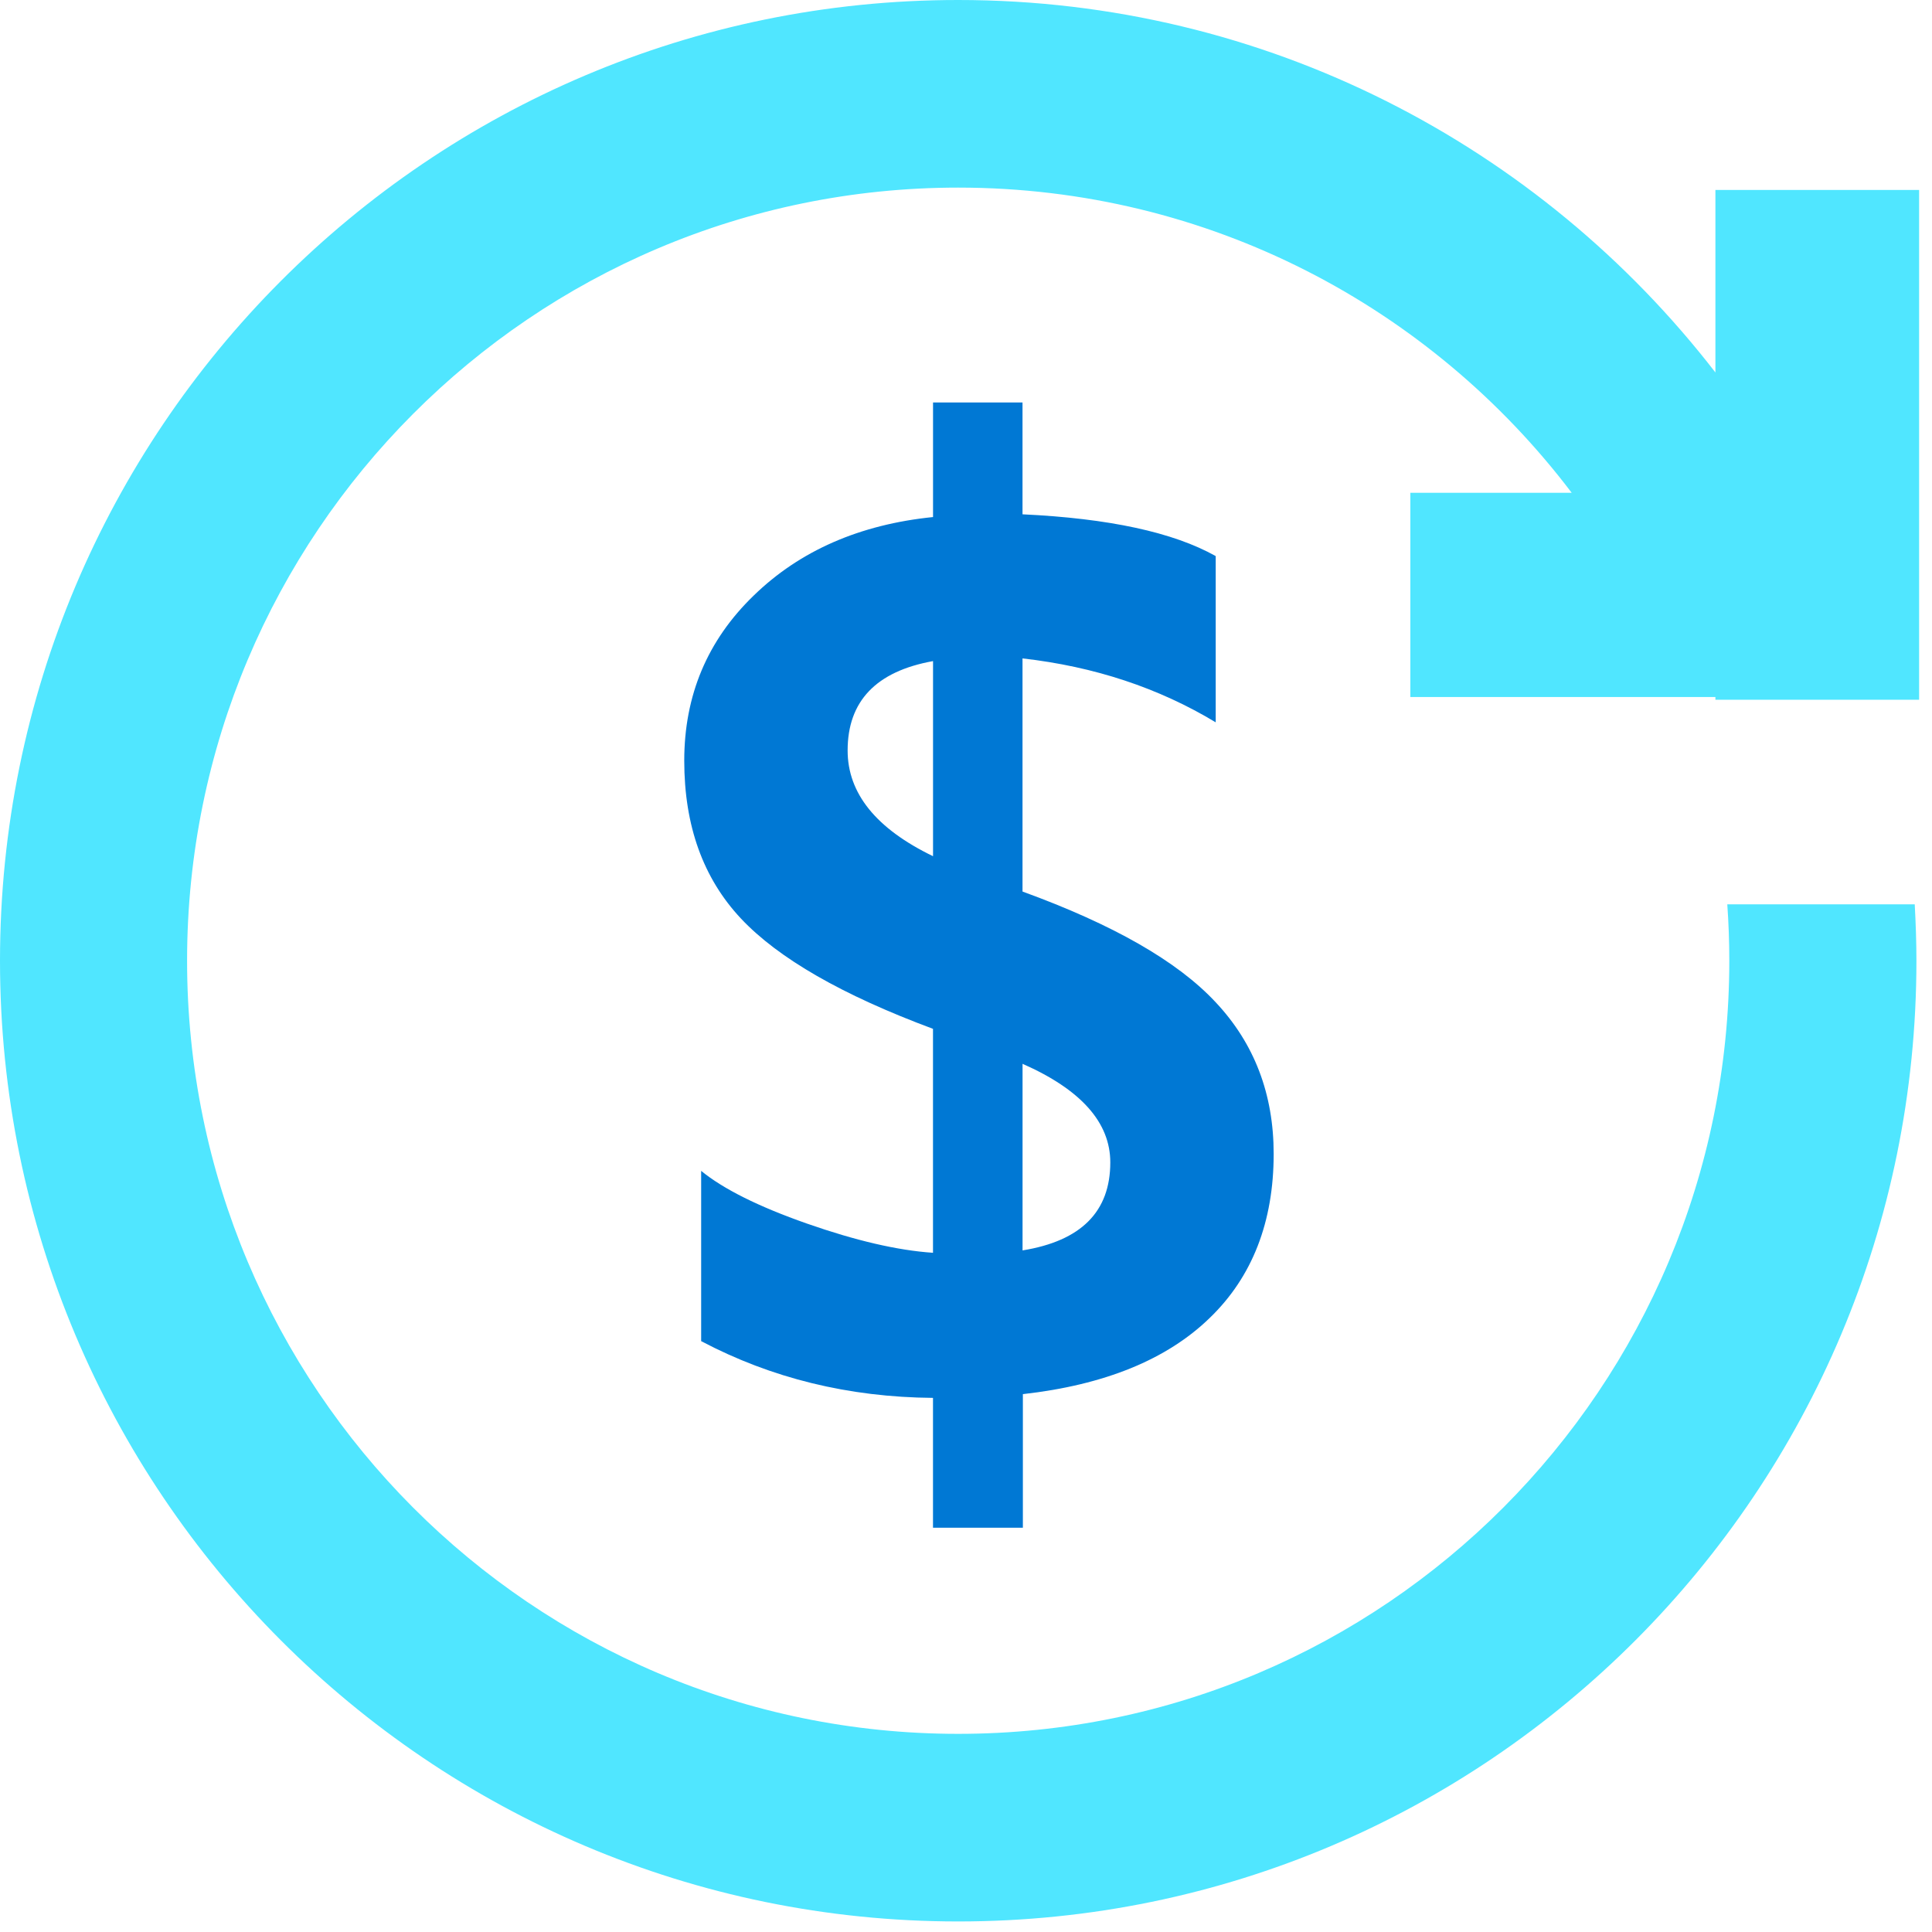 <svg xmlns="http://www.w3.org/2000/svg" viewBox="0 0 48 48"><path d="M27.585 28.88c0-.989-.724-1.808-2.18-2.45v4.636c1.456-.236 2.18-.963 2.18-2.187zm-4.404-7.608v-4.847c-1.415.254-2.122.997-2.122 2.22 0 1.065.707 1.943 2.122 2.627zm8.463 7.396c0 1.689-.53 3.056-1.591 4.078-1.061 1.03-2.61 1.663-4.64 1.891v3.319H23.18V34.73c-2.097-.017-4.017-.49-5.76-1.41v-4.23c.547.448 1.423.887 2.627 1.309 1.205.422 2.249.667 3.133.726v-5.564c-2.248-.836-3.84-1.748-4.775-2.744C17.472 21.82 17 20.52 17 18.899c0-1.62.573-2.989 1.726-4.103 1.146-1.115 2.636-1.765 4.455-1.95V10h2.223v2.778c2.148.101 3.748.447 4.8 1.038v4.13c-1.415-.854-3.015-1.386-4.8-1.588v5.792c2.249.819 3.849 1.73 4.8 2.752.96 1.022 1.44 2.28 1.44 3.766z" fill="#0078D4"/><path d="M47.68 17.385V4.72h-5.061v4.534C38.265 3.622 31.453 0 23.806 0 10.653 0 0 10.68 0 23.87c0 13.187 10.661 23.868 23.806 23.868 13.146 0 23.807-10.689 23.807-23.869 0-.473-.017-.937-.042-1.401h-4.657c.033.464.05.928.05 1.401 0 10.605-8.572 19.208-19.158 19.208-10.585 0-19.158-8.603-19.158-19.208 0-10.605 8.573-19.208 19.158-19.208 6.223 0 11.748 2.972 15.242 7.582H35.04v5.074h7.579v.068h5.061z" fill="#50E6FF"/></svg>